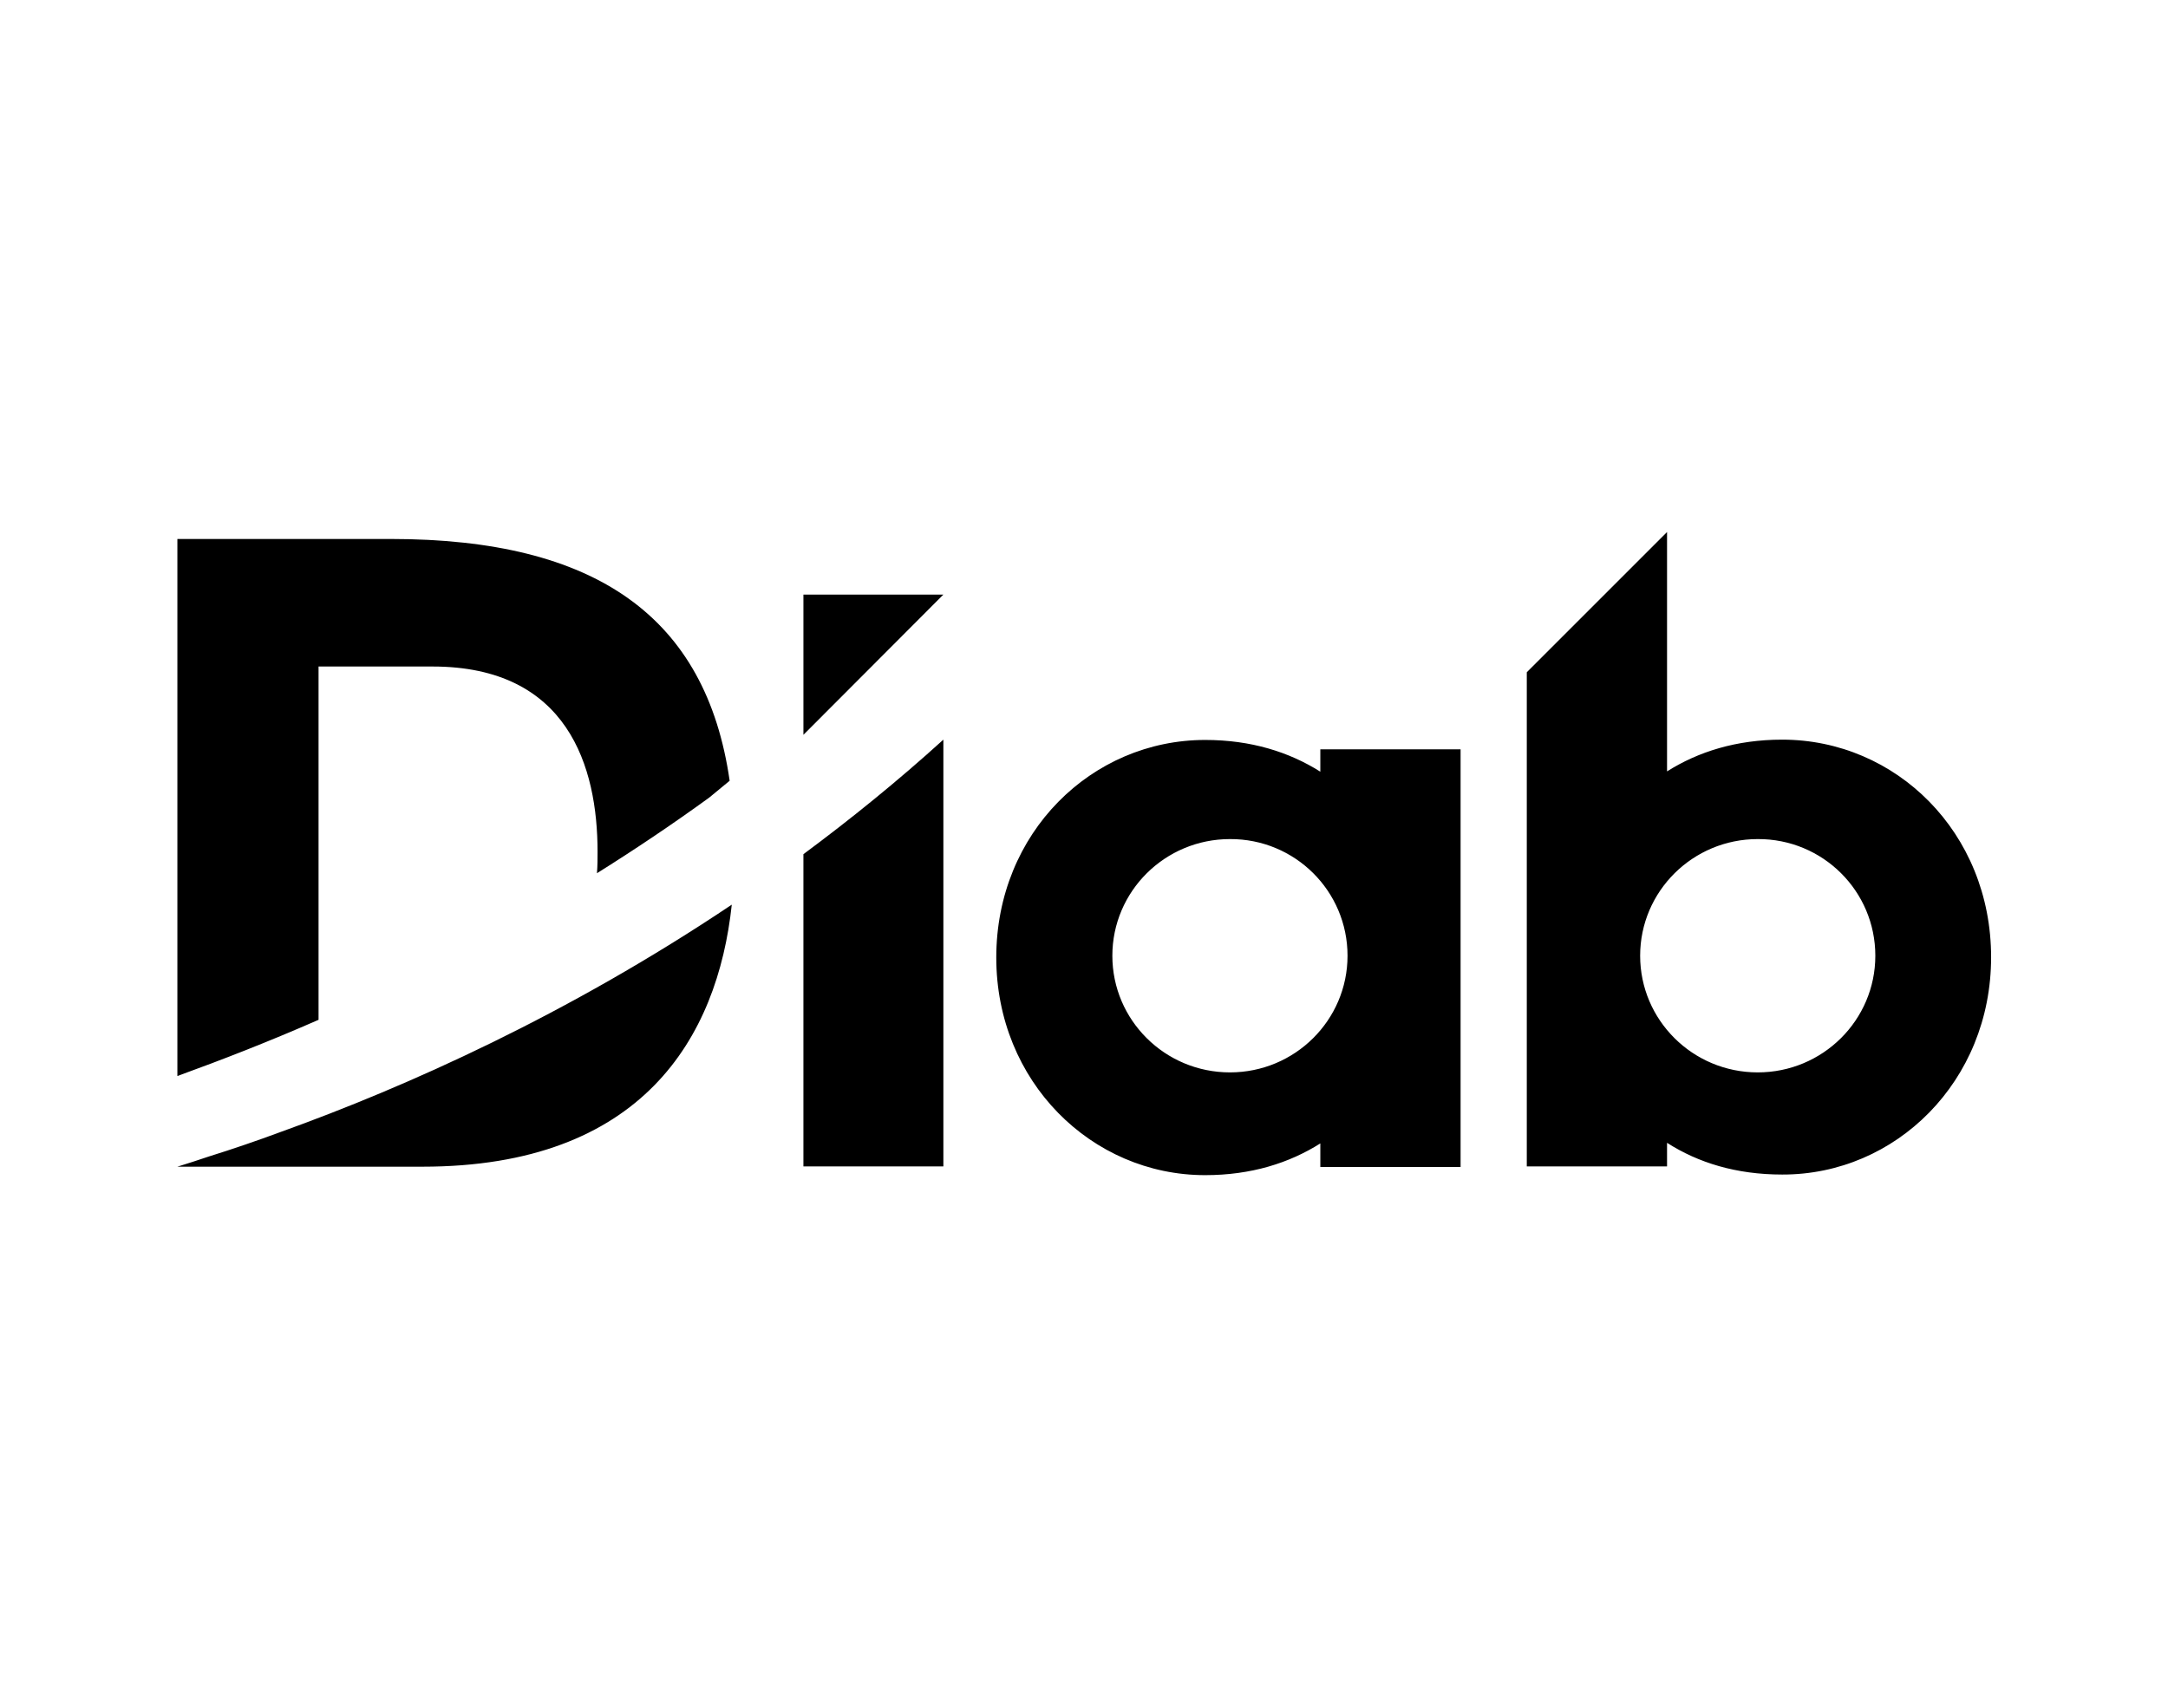 <svg width="330" height="260" viewBox="0 0 330 260" fill="none" xmlns="http://www.w3.org/2000/svg">
<path d="M285.451 145.509C285.451 155.31 277.445 163.27 267.552 163.27C257.659 163.27 249.653 155.31 249.653 145.509C249.653 135.709 257.659 127.748 267.552 127.748C277.445 127.702 285.451 135.663 285.451 145.509ZM303.074 145.739C303.074 126.736 288.58 112.61 271.279 112.61C264.285 112.61 258.488 114.451 253.748 117.442V81L232.399 102.35V177.58H253.748V173.991C258.488 177.028 264.285 178.822 271.279 178.822C288.58 178.868 303.074 164.604 303.074 145.739ZM143.595 112.61V177.58H122.291V130.049C129.423 124.758 136.601 118.96 143.595 112.61ZM205.113 145.509C205.113 155.31 197.107 163.27 187.215 163.27C177.322 163.27 169.316 155.31 169.316 145.509C169.316 135.709 177.322 127.748 187.215 127.748C197.107 127.702 205.113 135.663 205.113 145.509ZM222.322 177.626V114.083H200.972V117.488C196.233 114.497 190.436 112.656 183.442 112.656C166.187 112.656 151.647 126.782 151.647 145.785C151.647 164.65 166.141 178.914 183.442 178.914C190.436 178.914 196.233 177.074 200.972 174.083V177.672H222.322V177.626ZM90.865 132.948C90.957 131.798 90.957 130.739 90.957 129.681C90.957 116.798 86.494 101.475 65.834 101.475H48.488V155.264C40.942 158.577 33.718 161.383 27 163.822V82.058H59.485C90.727 82.058 107.475 93.929 111.064 118.868L107.936 121.445C102.23 125.586 96.525 129.405 90.865 132.948ZM31.831 176.061C30.221 176.613 28.61 177.12 27 177.626H64.316C97.721 177.626 109.224 157.979 111.386 137.733C86.402 154.482 61.923 165.433 42.736 172.334C39.009 173.715 35.374 174.957 31.831 176.061Z" fill="black"/>
<path d="M122.292 90.524V111.874L143.595 90.524H122.292Z" fill="black"/>
</svg>
